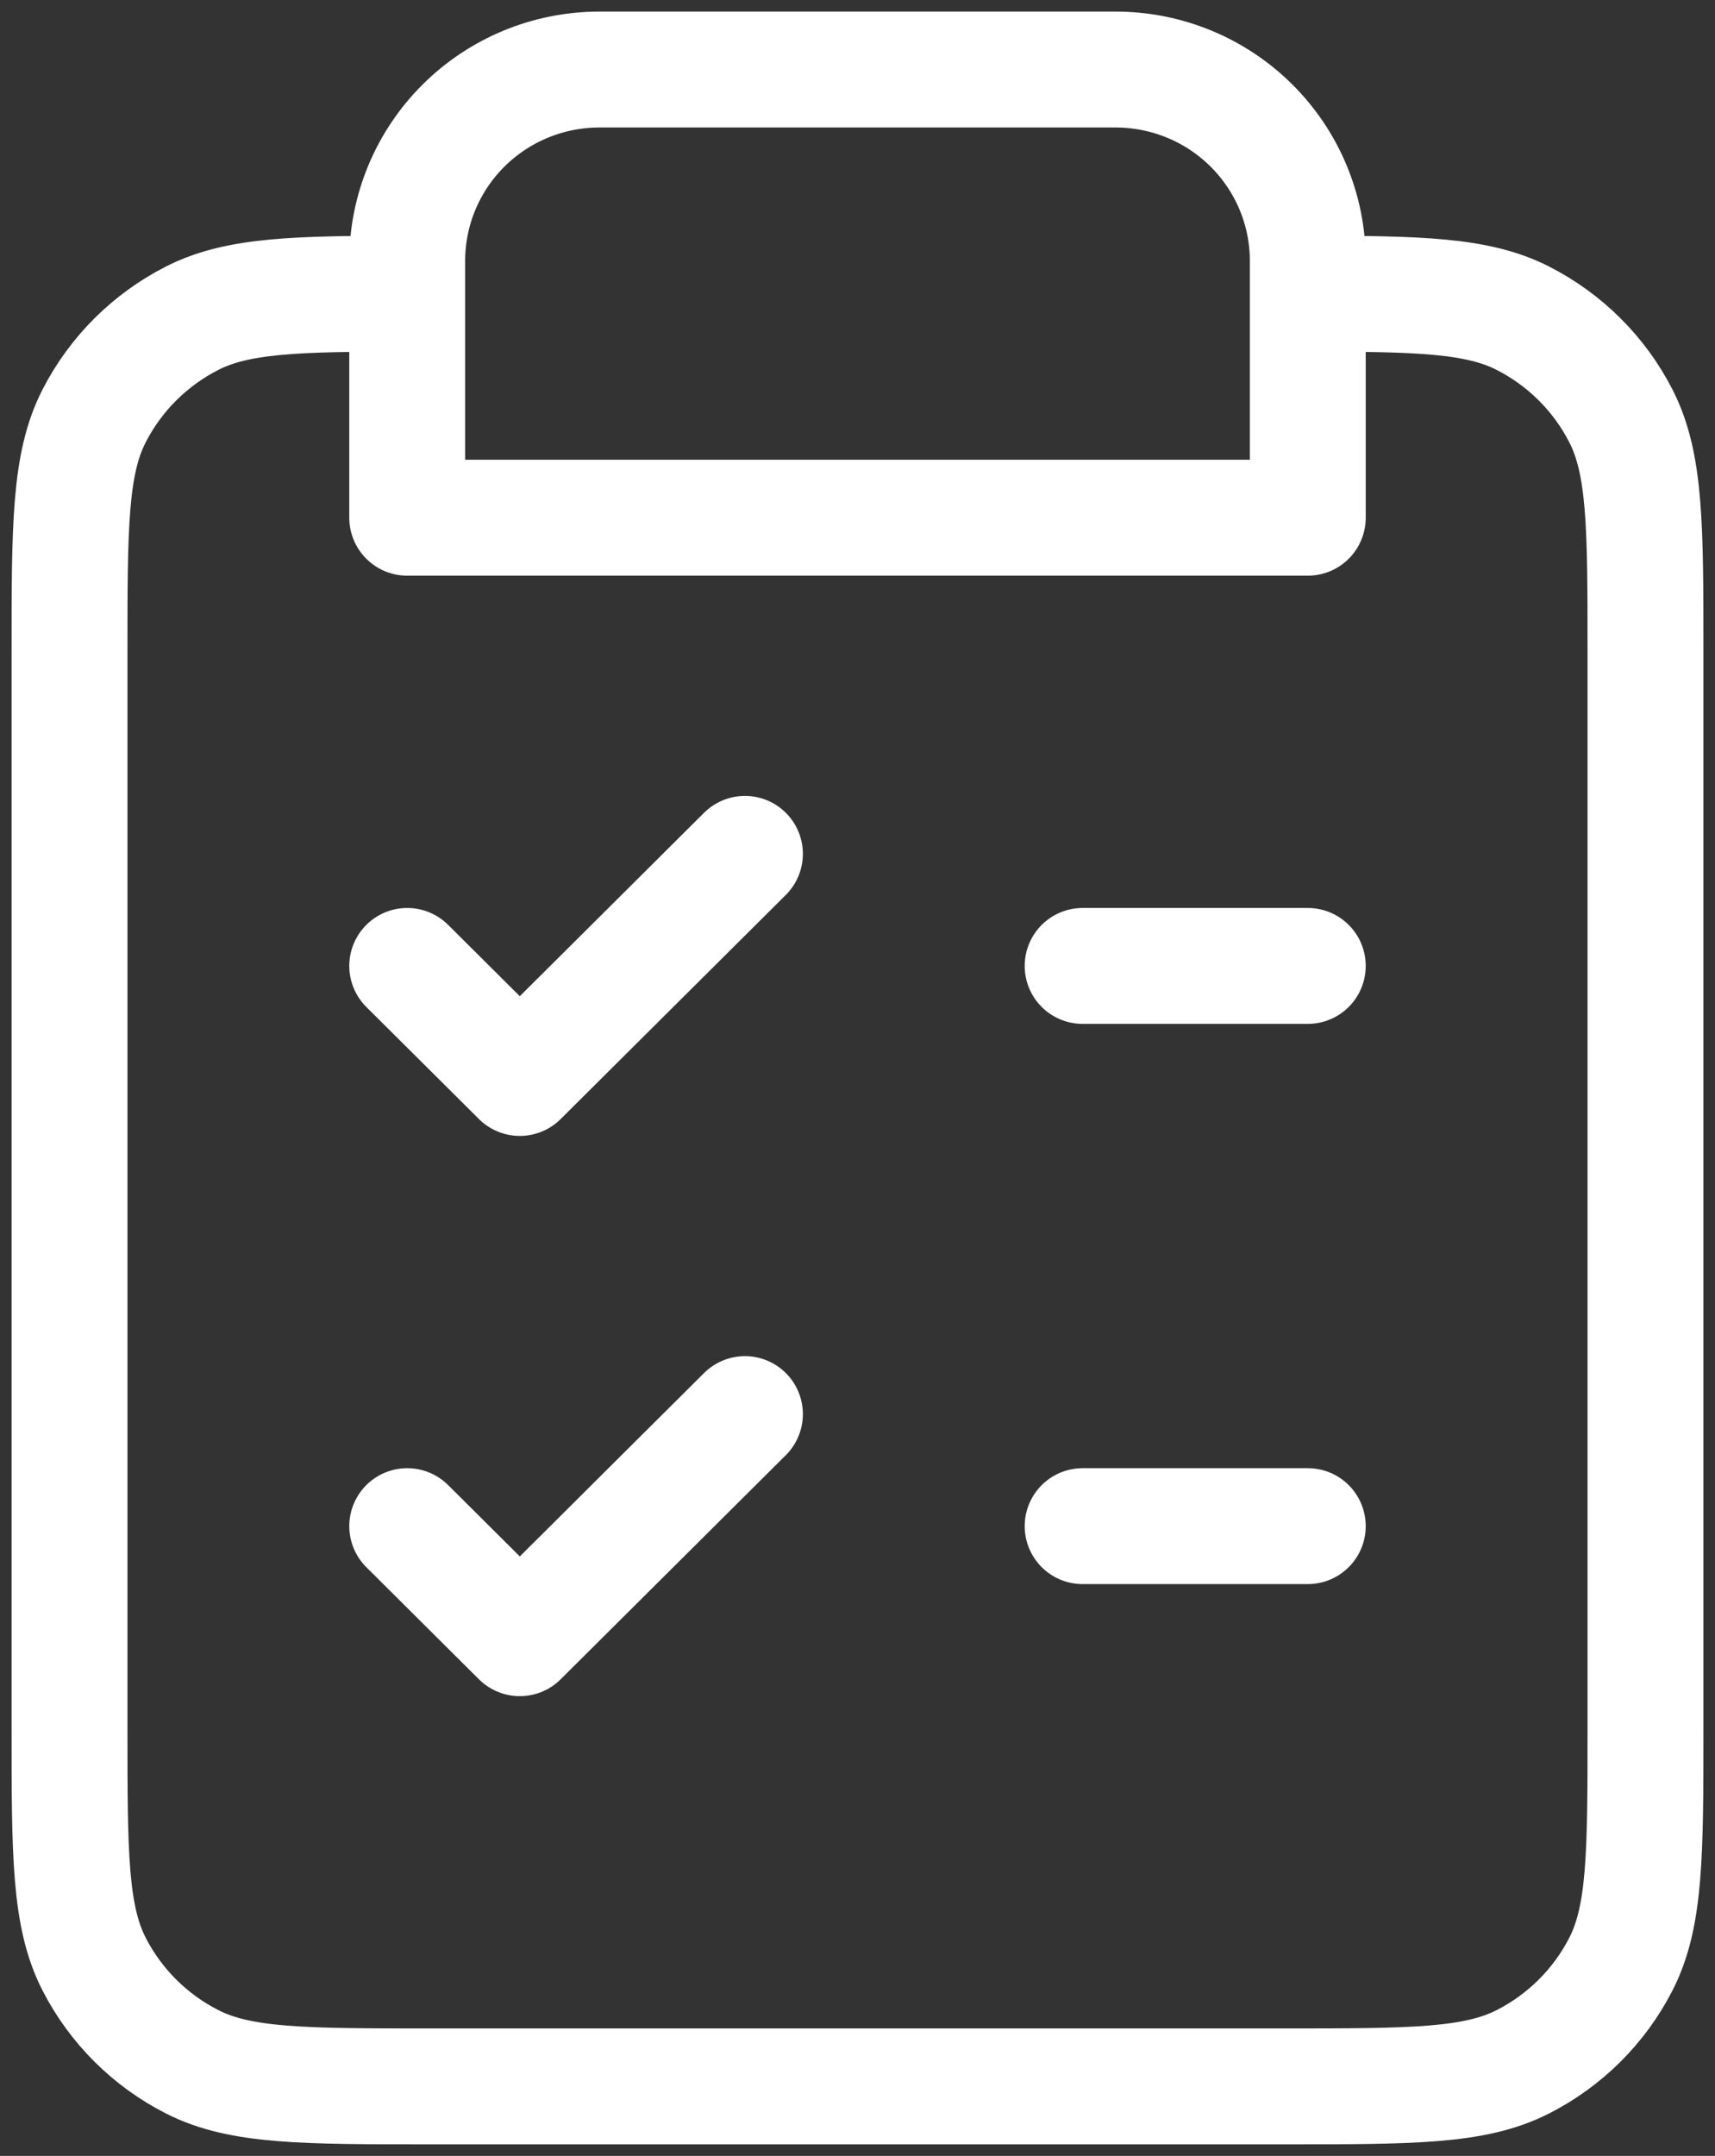 <?xml version="1.0" encoding="UTF-8"?> <svg xmlns="http://www.w3.org/2000/svg" width="74" height="93" viewBox="0 0 74 93" fill="none"><rect x="0" y="0" width="74" height="93" fill="#333333" stroke="none"/><path d="M17.571 12.667C12.771 12.671 10.255 12.731 8.304 13.72C6.476 14.647 4.99 16.126 4.059 17.945C3 20.013 3 22.72 3 28.133V74.533C3 79.947 3 82.654 4.059 84.722C4.99 86.541 6.476 88.02 8.304 88.946C10.382 90 13.102 90 18.543 90H55.457C60.898 90 63.618 90 65.696 88.946C67.524 88.02 69.01 86.541 69.941 84.722C71 82.654 71 79.947 71 74.533V28.133C71 22.72 71 20.013 69.941 17.945C69.01 16.126 67.524 14.647 65.696 13.72C63.745 12.731 61.229 12.671 56.429 12.667M17.571 12.667V22.333H56.429V12.667M17.571 12.667V11.251C17.571 9.063 18.445 6.964 20 5.417C21.555 3.869 23.664 3 25.863 3H48.137C50.336 3 52.445 3.869 54 5.417C55.555 6.964 56.429 9.063 56.429 11.251V12.667M56.429 41.667H46.714M56.429 65.833H46.714M17.571 41.667L22.429 46.5L32.143 36.833M17.571 65.833L22.429 70.667L32.143 61" stroke="white" stroke-width="5" stroke-linecap="round" stroke-linejoin="round"></path></svg> 